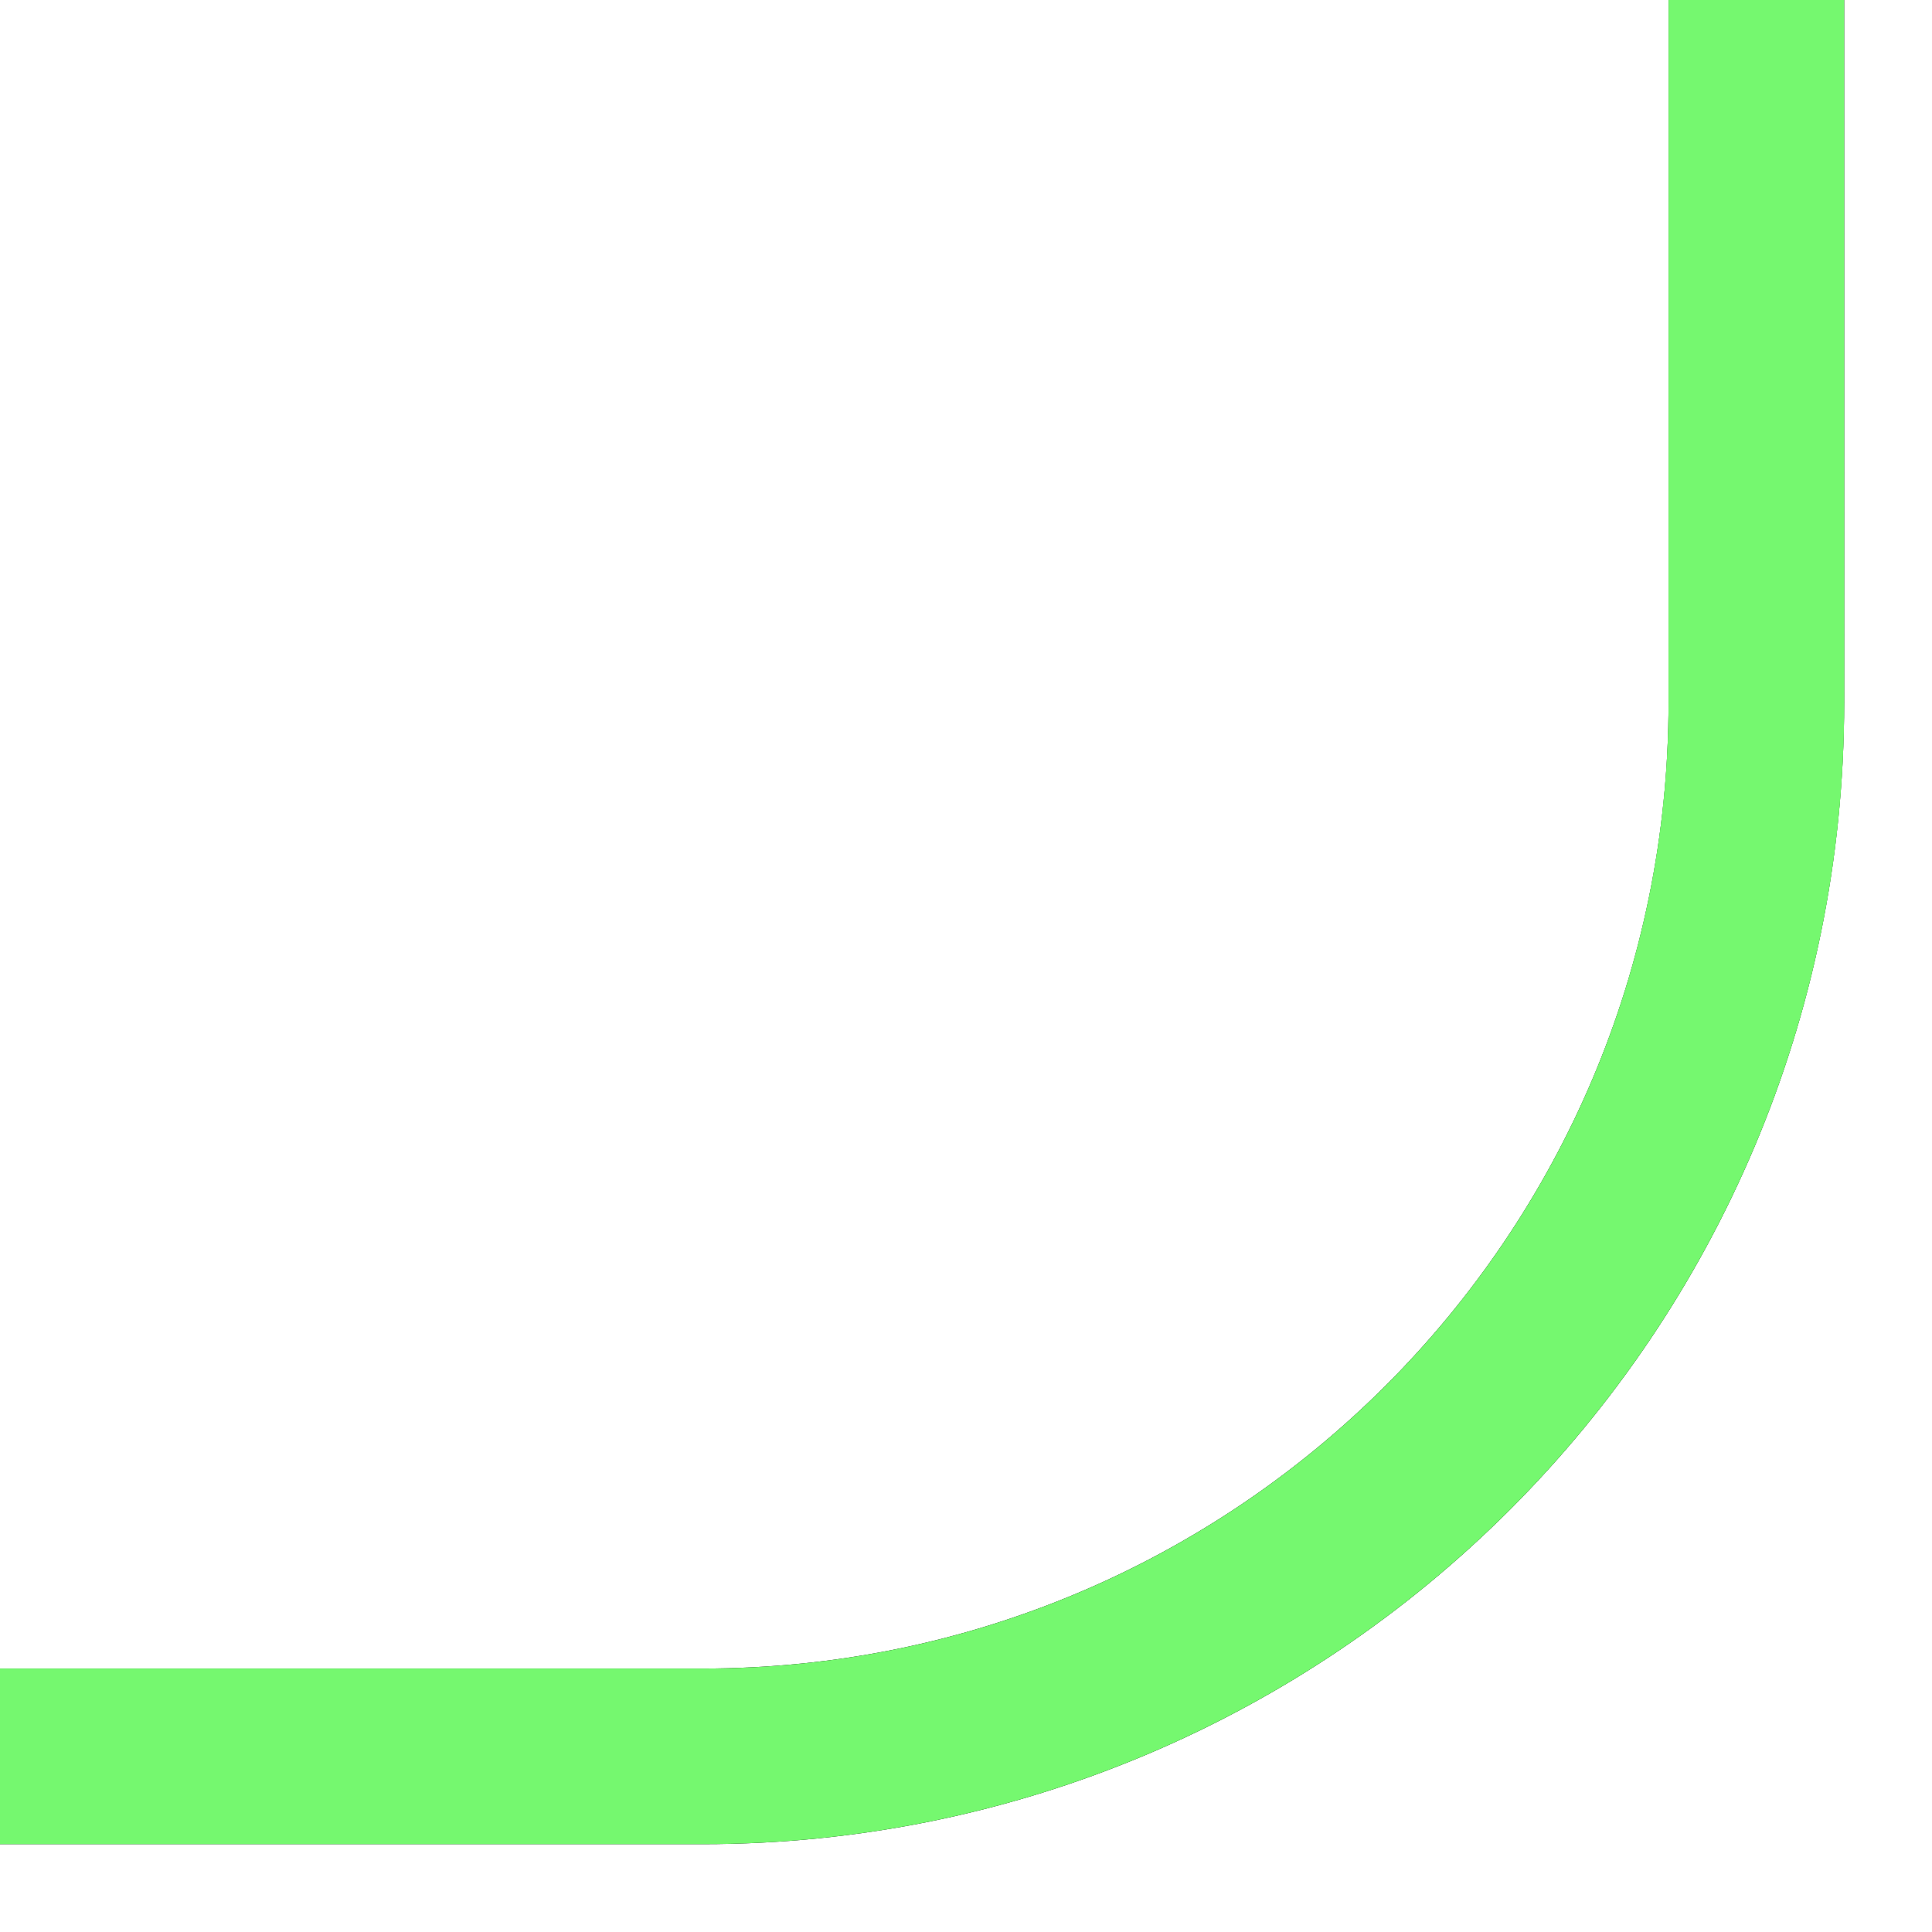 <svg width="11" height="11" viewBox="0 0 11 11" fill="none" xmlns="http://www.w3.org/2000/svg">
<path d="M10 0V4C10 7.314 7.314 10 4 10L0 10" stroke="black"/>
<path d="M10 0V4C10 7.314 7.314 10 4 10L0 10" stroke="url(#paint0_linear_5652_294)"/>
<path d="M10 0V4C10 7.314 7.314 10 4 10L0 10" stroke="#75F86F"/>
<defs>
<linearGradient id="paint0_linear_5652_294" x1="10" y1="10" x2="10" y2="0" gradientUnits="userSpaceOnUse">
<stop stop-color="#30602D" stop-opacity="0"/>
<stop offset="0.55" stop-color="#75F66D"/>
<stop offset="1" stop-color="#30602D" stop-opacity="0"/>
</linearGradient>
</defs>
</svg>
